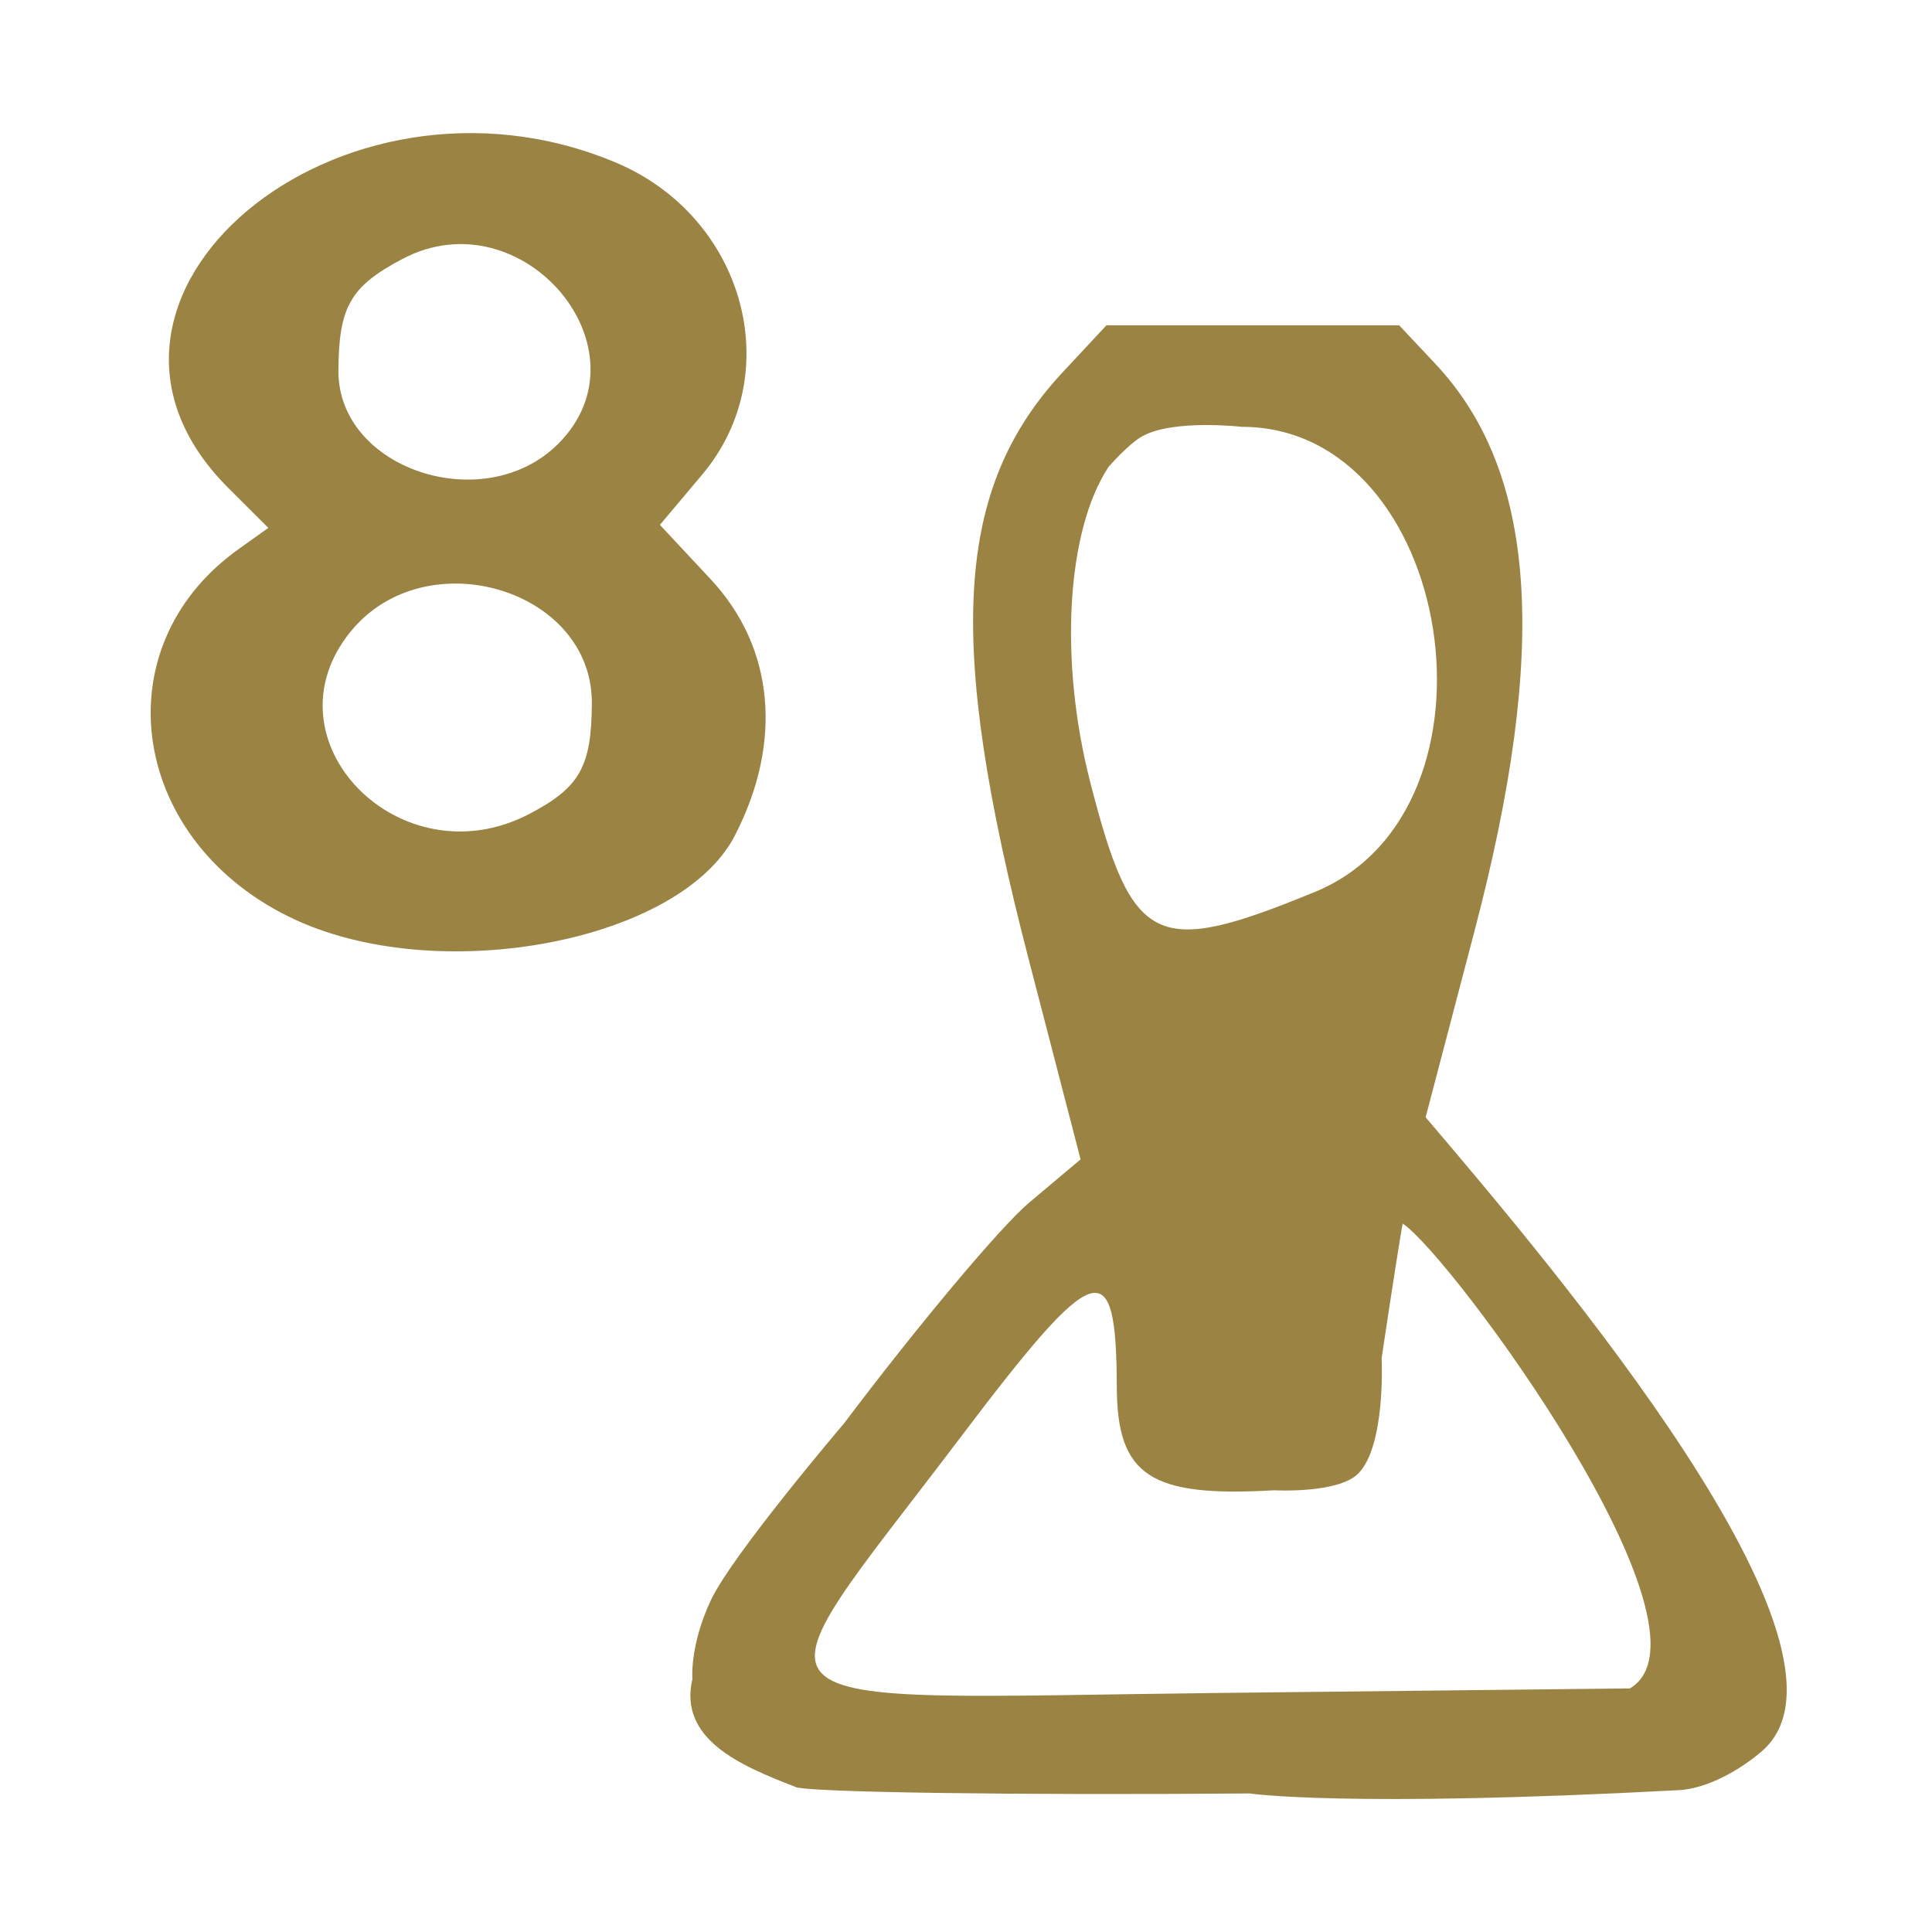 <?xml version="1.0" encoding="UTF-8" standalone="no"?>
<!-- Created with Inkscape (http://www.inkscape.org/) -->

<svg
   width="75"
   height="75"
   viewBox="0 0 19.844 19.844"
   version="1.1"
   id="svg5"
   xml:space="preserve"
   xmlns="http://www.w3.org/2000/svg"
   xmlns:svg="http://www.w3.org/2000/svg"><defs
     id="defs2" /><g
     id="layer1"><path
       style="fill:#9b8343;fill-opacity:1;stroke-width:0.174"
       d="M 8.169,18.353 C 7.588,18.13 6.969,17.857 7.112,17.245 c 0,0 -0.031,-0.337 0.188,-0.806 0.219,-0.469 1.37,-1.82 1.37,-1.82 0.754,-1.001 1.608,-2.02 1.9,-2.266 L 11.099,11.908 10.563,9.842 C 9.713,6.569 9.805,5.012 10.919,3.819 l 0.446,-0.478 h 1.503 1.503 l 0.37,0.394 c 1.044,1.111 1.169,2.913 0.405,5.824 l -0.503,1.917 c 1.322,1.553 4.642,5.472 3.458,6.507 -0.221,0.193 -0.563,0.388 -0.856,0.404 -3.437,0.183 -4.407,0.034 -4.407,0.034 -2.424,0.019 -4.525,-0.011 -4.668,-0.066 z m 6.239,-5.785 c -0.012,0.043 -0.11,0.665 -0.217,1.382 0,0 0.045,0.902 -0.242,1.187 -0.207,0.206 -0.861,0.17 -0.861,0.17 -1.274,0.074 -1.613,-0.149 -1.617,-1.059 -0.005,-1.396 -0.209,-1.331 -1.6,0.508 -2.221,2.937 -2.475,2.689 2.703,2.632 l 4.167,-0.046 c 1.001,-0.592 -1.84,-4.45 -2.333,-4.774 z M 13.506,9.161 c 2.051,-0.842 1.432,-4.777 -0.751,-4.777 0,0 -0.695,-0.08 -1.017,0.094 -0.145,0.078 -0.353,0.319 -0.353,0.319 -0.431,0.658 -0.508,1.983 -0.188,3.233 0.434,1.692 0.666,1.806 2.309,1.131 z M 3.038,9.449 C 1.337,8.668 1.026,6.659 2.448,5.642 L 2.756,5.422 2.343,5.01 C 0.402,3.068 3.48,0.48 6.319,1.667 7.643,2.22 8.092,3.829 7.213,4.874 L 6.778,5.391 7.299,5.949 C 7.953,6.649 8.044,7.622 7.547,8.584 6.987,9.667 4.537,10.137 3.038,9.449 Z M 5.441,8.358 C 5.956,8.088 6.076,7.873 6.079,7.223 6.085,6.051 4.375,5.541 3.603,6.485 2.69,7.603 4.115,9.056 5.441,8.358 Z M 5.734,4.558 C 6.7,3.592 5.367,2.01 4.135,2.659 3.598,2.942 3.479,3.15 3.476,3.809 3.471,4.819 4.974,5.318 5.734,4.558 Z"
       id="path8406" /></g></svg>
